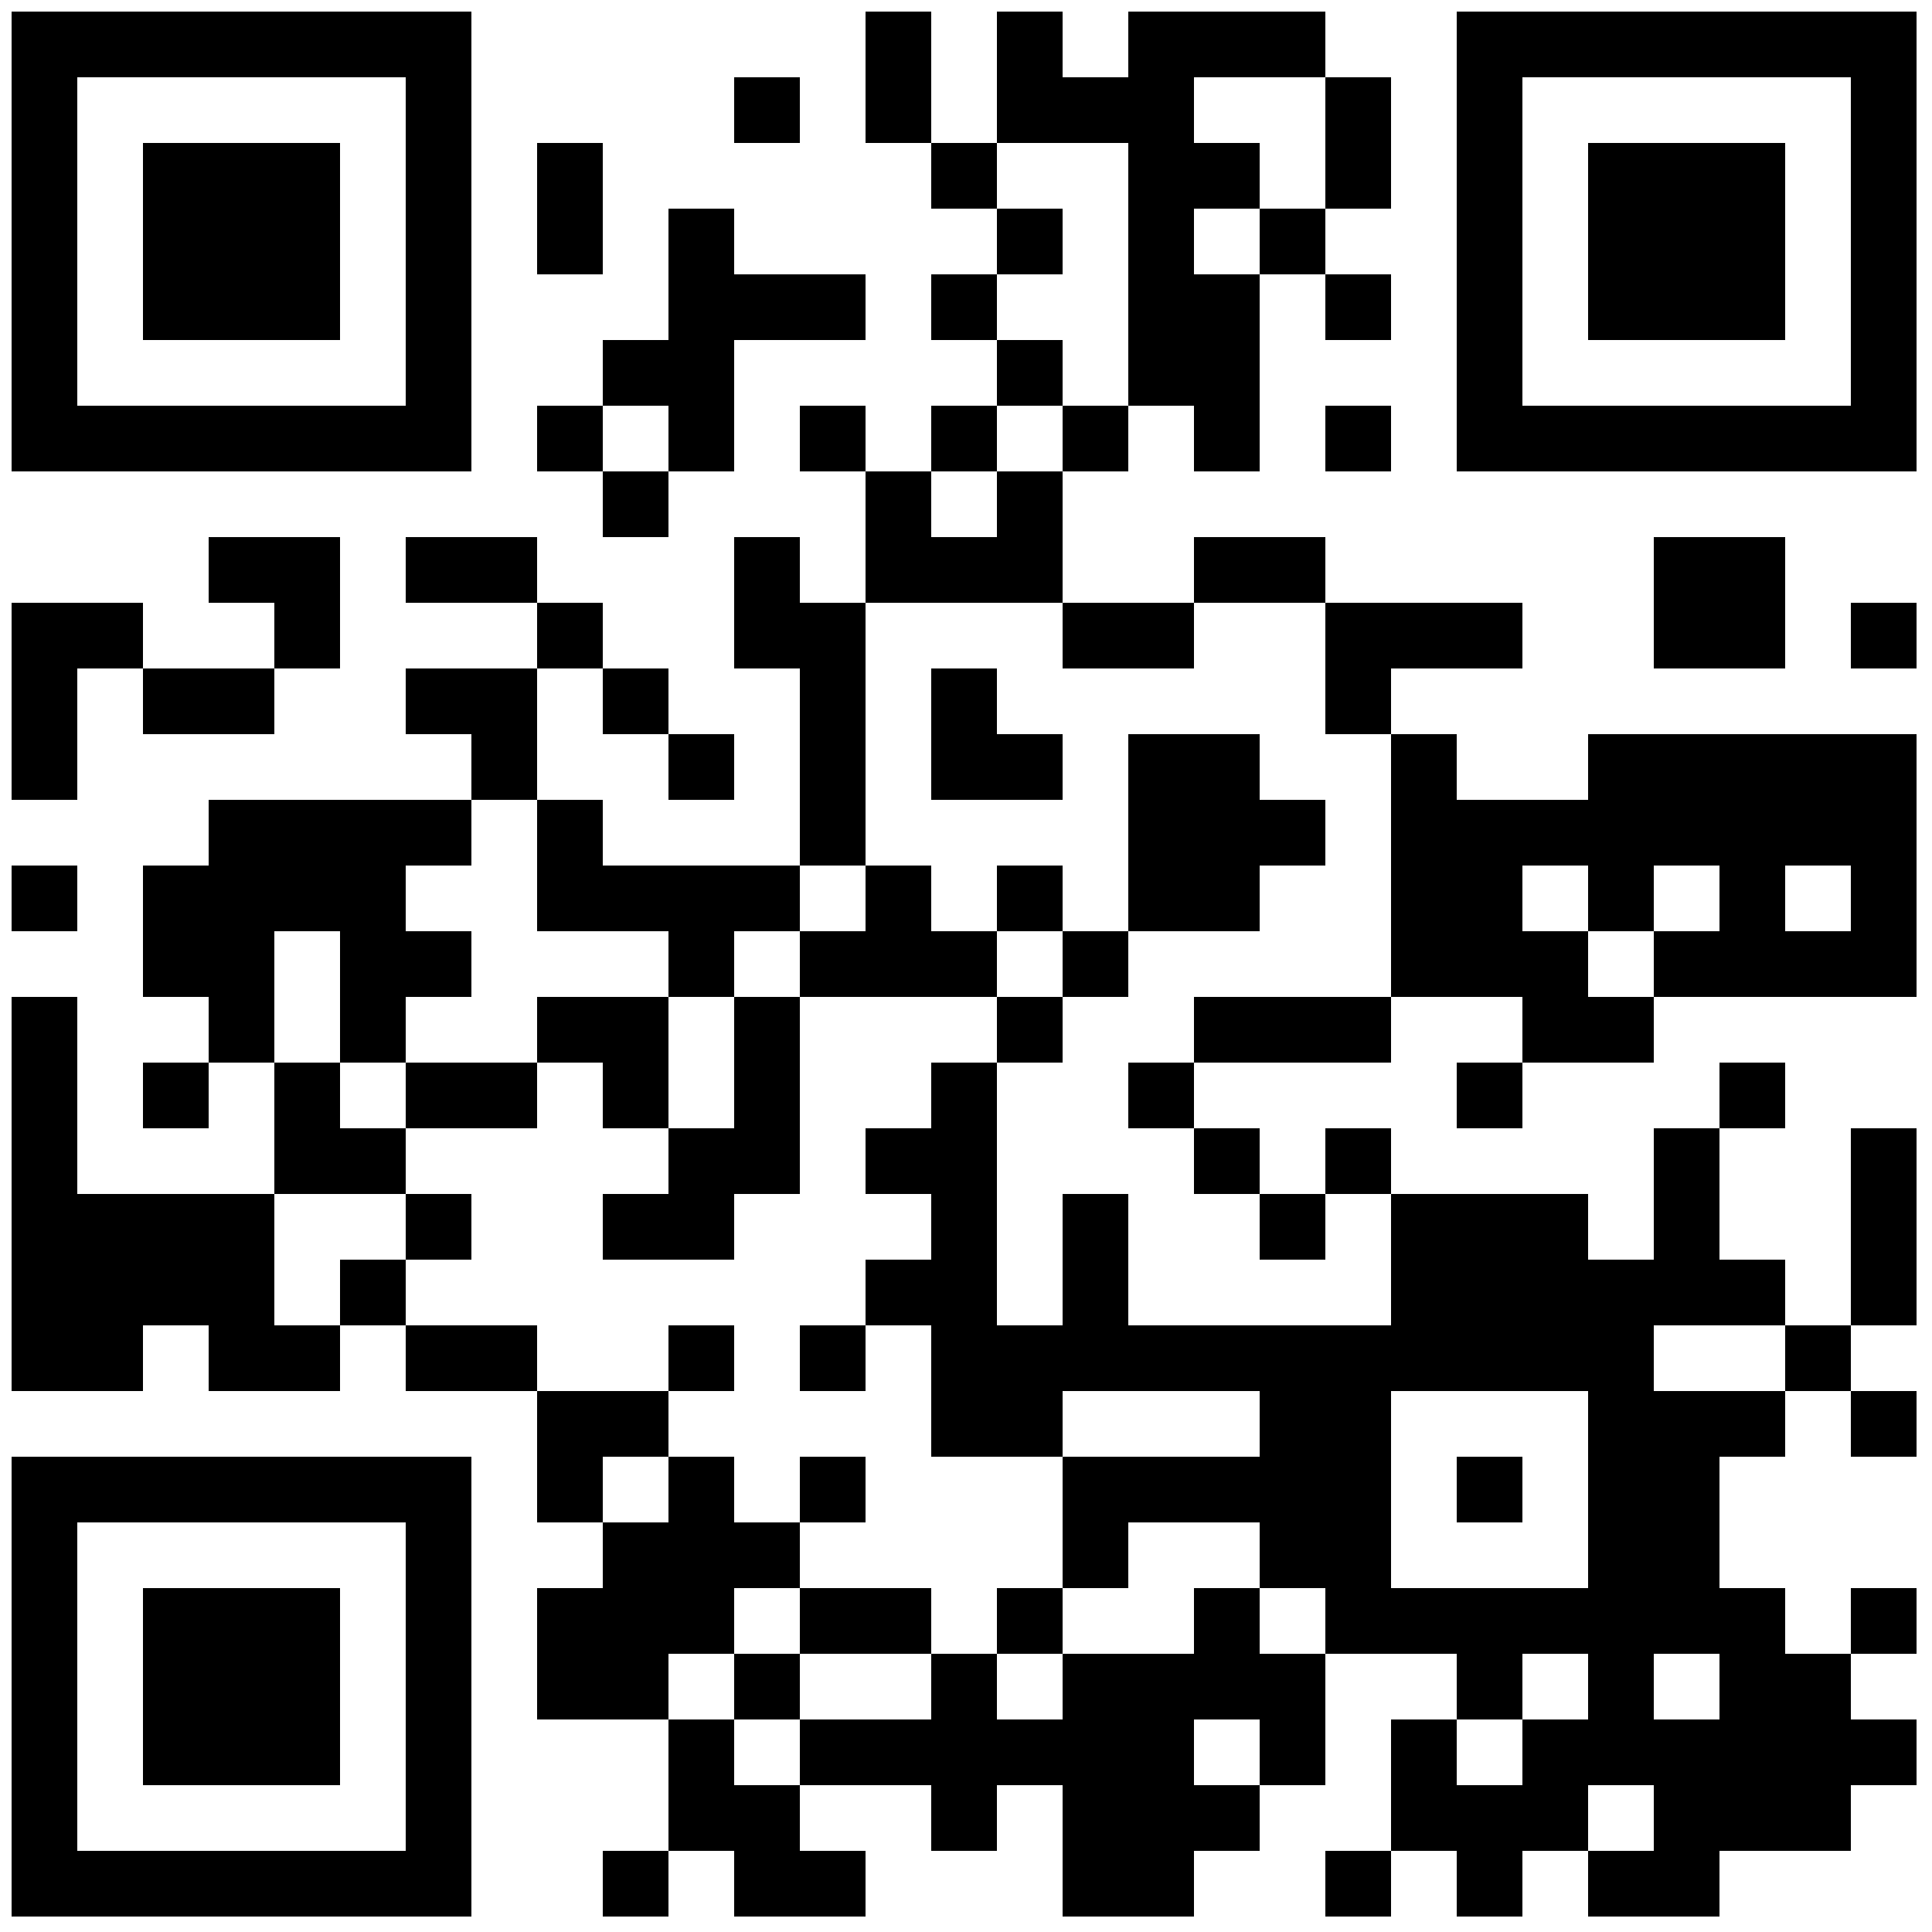 <?xml version="1.0"?>
<svg xmlns="http://www.w3.org/2000/svg" xmlns:xlink="http://www.w3.org/1999/xlink" version="1.1" width="500px" height="500px" viewBox="0 0 500 500"><defs><rect id="block" width="17" height="17" fill="#000000" fill-opacity="1"/></defs><rect x="0" y="0" width="500" height="500" fill="#ffffff" fill-opacity="0"/><use x="3" y="3" xlink:href="#block"/><use x="20" y="3" xlink:href="#block"/><use x="37" y="3" xlink:href="#block"/><use x="54" y="3" xlink:href="#block"/><use x="71" y="3" xlink:href="#block"/><use x="88" y="3" xlink:href="#block"/><use x="105" y="3" xlink:href="#block"/><use x="224" y="3" xlink:href="#block"/><use x="258" y="3" xlink:href="#block"/><use x="292" y="3" xlink:href="#block"/><use x="309" y="3" xlink:href="#block"/><use x="326" y="3" xlink:href="#block"/><use x="377" y="3" xlink:href="#block"/><use x="394" y="3" xlink:href="#block"/><use x="411" y="3" xlink:href="#block"/><use x="428" y="3" xlink:href="#block"/><use x="445" y="3" xlink:href="#block"/><use x="462" y="3" xlink:href="#block"/><use x="479" y="3" xlink:href="#block"/><use x="3" y="20" xlink:href="#block"/><use x="105" y="20" xlink:href="#block"/><use x="190" y="20" xlink:href="#block"/><use x="224" y="20" xlink:href="#block"/><use x="258" y="20" xlink:href="#block"/><use x="275" y="20" xlink:href="#block"/><use x="292" y="20" xlink:href="#block"/><use x="343" y="20" xlink:href="#block"/><use x="377" y="20" xlink:href="#block"/><use x="479" y="20" xlink:href="#block"/><use x="3" y="37" xlink:href="#block"/><use x="37" y="37" xlink:href="#block"/><use x="54" y="37" xlink:href="#block"/><use x="71" y="37" xlink:href="#block"/><use x="105" y="37" xlink:href="#block"/><use x="139" y="37" xlink:href="#block"/><use x="241" y="37" xlink:href="#block"/><use x="292" y="37" xlink:href="#block"/><use x="309" y="37" xlink:href="#block"/><use x="343" y="37" xlink:href="#block"/><use x="377" y="37" xlink:href="#block"/><use x="411" y="37" xlink:href="#block"/><use x="428" y="37" xlink:href="#block"/><use x="445" y="37" xlink:href="#block"/><use x="479" y="37" xlink:href="#block"/><use x="3" y="54" xlink:href="#block"/><use x="37" y="54" xlink:href="#block"/><use x="54" y="54" xlink:href="#block"/><use x="71" y="54" xlink:href="#block"/><use x="105" y="54" xlink:href="#block"/><use x="139" y="54" xlink:href="#block"/><use x="173" y="54" xlink:href="#block"/><use x="258" y="54" xlink:href="#block"/><use x="292" y="54" xlink:href="#block"/><use x="326" y="54" xlink:href="#block"/><use x="377" y="54" xlink:href="#block"/><use x="411" y="54" xlink:href="#block"/><use x="428" y="54" xlink:href="#block"/><use x="445" y="54" xlink:href="#block"/><use x="479" y="54" xlink:href="#block"/><use x="3" y="71" xlink:href="#block"/><use x="37" y="71" xlink:href="#block"/><use x="54" y="71" xlink:href="#block"/><use x="71" y="71" xlink:href="#block"/><use x="105" y="71" xlink:href="#block"/><use x="173" y="71" xlink:href="#block"/><use x="190" y="71" xlink:href="#block"/><use x="207" y="71" xlink:href="#block"/><use x="241" y="71" xlink:href="#block"/><use x="292" y="71" xlink:href="#block"/><use x="309" y="71" xlink:href="#block"/><use x="343" y="71" xlink:href="#block"/><use x="377" y="71" xlink:href="#block"/><use x="411" y="71" xlink:href="#block"/><use x="428" y="71" xlink:href="#block"/><use x="445" y="71" xlink:href="#block"/><use x="479" y="71" xlink:href="#block"/><use x="3" y="88" xlink:href="#block"/><use x="105" y="88" xlink:href="#block"/><use x="156" y="88" xlink:href="#block"/><use x="173" y="88" xlink:href="#block"/><use x="258" y="88" xlink:href="#block"/><use x="292" y="88" xlink:href="#block"/><use x="309" y="88" xlink:href="#block"/><use x="377" y="88" xlink:href="#block"/><use x="479" y="88" xlink:href="#block"/><use x="3" y="105" xlink:href="#block"/><use x="20" y="105" xlink:href="#block"/><use x="37" y="105" xlink:href="#block"/><use x="54" y="105" xlink:href="#block"/><use x="71" y="105" xlink:href="#block"/><use x="88" y="105" xlink:href="#block"/><use x="105" y="105" xlink:href="#block"/><use x="139" y="105" xlink:href="#block"/><use x="173" y="105" xlink:href="#block"/><use x="207" y="105" xlink:href="#block"/><use x="241" y="105" xlink:href="#block"/><use x="275" y="105" xlink:href="#block"/><use x="309" y="105" xlink:href="#block"/><use x="343" y="105" xlink:href="#block"/><use x="377" y="105" xlink:href="#block"/><use x="394" y="105" xlink:href="#block"/><use x="411" y="105" xlink:href="#block"/><use x="428" y="105" xlink:href="#block"/><use x="445" y="105" xlink:href="#block"/><use x="462" y="105" xlink:href="#block"/><use x="479" y="105" xlink:href="#block"/><use x="156" y="122" xlink:href="#block"/><use x="224" y="122" xlink:href="#block"/><use x="258" y="122" xlink:href="#block"/><use x="54" y="139" xlink:href="#block"/><use x="71" y="139" xlink:href="#block"/><use x="105" y="139" xlink:href="#block"/><use x="122" y="139" xlink:href="#block"/><use x="190" y="139" xlink:href="#block"/><use x="224" y="139" xlink:href="#block"/><use x="241" y="139" xlink:href="#block"/><use x="258" y="139" xlink:href="#block"/><use x="309" y="139" xlink:href="#block"/><use x="326" y="139" xlink:href="#block"/><use x="428" y="139" xlink:href="#block"/><use x="445" y="139" xlink:href="#block"/><use x="3" y="156" xlink:href="#block"/><use x="20" y="156" xlink:href="#block"/><use x="71" y="156" xlink:href="#block"/><use x="139" y="156" xlink:href="#block"/><use x="190" y="156" xlink:href="#block"/><use x="207" y="156" xlink:href="#block"/><use x="275" y="156" xlink:href="#block"/><use x="292" y="156" xlink:href="#block"/><use x="343" y="156" xlink:href="#block"/><use x="360" y="156" xlink:href="#block"/><use x="377" y="156" xlink:href="#block"/><use x="428" y="156" xlink:href="#block"/><use x="445" y="156" xlink:href="#block"/><use x="479" y="156" xlink:href="#block"/><use x="3" y="173" xlink:href="#block"/><use x="37" y="173" xlink:href="#block"/><use x="54" y="173" xlink:href="#block"/><use x="105" y="173" xlink:href="#block"/><use x="122" y="173" xlink:href="#block"/><use x="156" y="173" xlink:href="#block"/><use x="207" y="173" xlink:href="#block"/><use x="241" y="173" xlink:href="#block"/><use x="343" y="173" xlink:href="#block"/><use x="3" y="190" xlink:href="#block"/><use x="122" y="190" xlink:href="#block"/><use x="173" y="190" xlink:href="#block"/><use x="207" y="190" xlink:href="#block"/><use x="241" y="190" xlink:href="#block"/><use x="258" y="190" xlink:href="#block"/><use x="292" y="190" xlink:href="#block"/><use x="309" y="190" xlink:href="#block"/><use x="360" y="190" xlink:href="#block"/><use x="411" y="190" xlink:href="#block"/><use x="428" y="190" xlink:href="#block"/><use x="445" y="190" xlink:href="#block"/><use x="462" y="190" xlink:href="#block"/><use x="479" y="190" xlink:href="#block"/><use x="54" y="207" xlink:href="#block"/><use x="71" y="207" xlink:href="#block"/><use x="88" y="207" xlink:href="#block"/><use x="105" y="207" xlink:href="#block"/><use x="139" y="207" xlink:href="#block"/><use x="207" y="207" xlink:href="#block"/><use x="292" y="207" xlink:href="#block"/><use x="309" y="207" xlink:href="#block"/><use x="326" y="207" xlink:href="#block"/><use x="360" y="207" xlink:href="#block"/><use x="377" y="207" xlink:href="#block"/><use x="394" y="207" xlink:href="#block"/><use x="411" y="207" xlink:href="#block"/><use x="428" y="207" xlink:href="#block"/><use x="445" y="207" xlink:href="#block"/><use x="462" y="207" xlink:href="#block"/><use x="479" y="207" xlink:href="#block"/><use x="3" y="224" xlink:href="#block"/><use x="37" y="224" xlink:href="#block"/><use x="54" y="224" xlink:href="#block"/><use x="71" y="224" xlink:href="#block"/><use x="88" y="224" xlink:href="#block"/><use x="139" y="224" xlink:href="#block"/><use x="156" y="224" xlink:href="#block"/><use x="173" y="224" xlink:href="#block"/><use x="190" y="224" xlink:href="#block"/><use x="224" y="224" xlink:href="#block"/><use x="258" y="224" xlink:href="#block"/><use x="292" y="224" xlink:href="#block"/><use x="309" y="224" xlink:href="#block"/><use x="360" y="224" xlink:href="#block"/><use x="377" y="224" xlink:href="#block"/><use x="411" y="224" xlink:href="#block"/><use x="445" y="224" xlink:href="#block"/><use x="479" y="224" xlink:href="#block"/><use x="37" y="241" xlink:href="#block"/><use x="54" y="241" xlink:href="#block"/><use x="88" y="241" xlink:href="#block"/><use x="105" y="241" xlink:href="#block"/><use x="173" y="241" xlink:href="#block"/><use x="207" y="241" xlink:href="#block"/><use x="224" y="241" xlink:href="#block"/><use x="241" y="241" xlink:href="#block"/><use x="275" y="241" xlink:href="#block"/><use x="360" y="241" xlink:href="#block"/><use x="377" y="241" xlink:href="#block"/><use x="394" y="241" xlink:href="#block"/><use x="428" y="241" xlink:href="#block"/><use x="445" y="241" xlink:href="#block"/><use x="462" y="241" xlink:href="#block"/><use x="479" y="241" xlink:href="#block"/><use x="3" y="258" xlink:href="#block"/><use x="54" y="258" xlink:href="#block"/><use x="88" y="258" xlink:href="#block"/><use x="139" y="258" xlink:href="#block"/><use x="156" y="258" xlink:href="#block"/><use x="190" y="258" xlink:href="#block"/><use x="258" y="258" xlink:href="#block"/><use x="309" y="258" xlink:href="#block"/><use x="326" y="258" xlink:href="#block"/><use x="343" y="258" xlink:href="#block"/><use x="394" y="258" xlink:href="#block"/><use x="411" y="258" xlink:href="#block"/><use x="3" y="275" xlink:href="#block"/><use x="37" y="275" xlink:href="#block"/><use x="71" y="275" xlink:href="#block"/><use x="105" y="275" xlink:href="#block"/><use x="122" y="275" xlink:href="#block"/><use x="156" y="275" xlink:href="#block"/><use x="190" y="275" xlink:href="#block"/><use x="241" y="275" xlink:href="#block"/><use x="292" y="275" xlink:href="#block"/><use x="377" y="275" xlink:href="#block"/><use x="445" y="275" xlink:href="#block"/><use x="3" y="292" xlink:href="#block"/><use x="71" y="292" xlink:href="#block"/><use x="88" y="292" xlink:href="#block"/><use x="173" y="292" xlink:href="#block"/><use x="190" y="292" xlink:href="#block"/><use x="224" y="292" xlink:href="#block"/><use x="241" y="292" xlink:href="#block"/><use x="309" y="292" xlink:href="#block"/><use x="343" y="292" xlink:href="#block"/><use x="428" y="292" xlink:href="#block"/><use x="479" y="292" xlink:href="#block"/><use x="3" y="309" xlink:href="#block"/><use x="20" y="309" xlink:href="#block"/><use x="37" y="309" xlink:href="#block"/><use x="54" y="309" xlink:href="#block"/><use x="105" y="309" xlink:href="#block"/><use x="156" y="309" xlink:href="#block"/><use x="173" y="309" xlink:href="#block"/><use x="241" y="309" xlink:href="#block"/><use x="275" y="309" xlink:href="#block"/><use x="326" y="309" xlink:href="#block"/><use x="360" y="309" xlink:href="#block"/><use x="377" y="309" xlink:href="#block"/><use x="394" y="309" xlink:href="#block"/><use x="428" y="309" xlink:href="#block"/><use x="479" y="309" xlink:href="#block"/><use x="3" y="326" xlink:href="#block"/><use x="20" y="326" xlink:href="#block"/><use x="37" y="326" xlink:href="#block"/><use x="54" y="326" xlink:href="#block"/><use x="88" y="326" xlink:href="#block"/><use x="224" y="326" xlink:href="#block"/><use x="241" y="326" xlink:href="#block"/><use x="275" y="326" xlink:href="#block"/><use x="360" y="326" xlink:href="#block"/><use x="377" y="326" xlink:href="#block"/><use x="394" y="326" xlink:href="#block"/><use x="411" y="326" xlink:href="#block"/><use x="428" y="326" xlink:href="#block"/><use x="445" y="326" xlink:href="#block"/><use x="479" y="326" xlink:href="#block"/><use x="3" y="343" xlink:href="#block"/><use x="20" y="343" xlink:href="#block"/><use x="54" y="343" xlink:href="#block"/><use x="71" y="343" xlink:href="#block"/><use x="105" y="343" xlink:href="#block"/><use x="122" y="343" xlink:href="#block"/><use x="173" y="343" xlink:href="#block"/><use x="207" y="343" xlink:href="#block"/><use x="241" y="343" xlink:href="#block"/><use x="258" y="343" xlink:href="#block"/><use x="275" y="343" xlink:href="#block"/><use x="292" y="343" xlink:href="#block"/><use x="309" y="343" xlink:href="#block"/><use x="326" y="343" xlink:href="#block"/><use x="343" y="343" xlink:href="#block"/><use x="360" y="343" xlink:href="#block"/><use x="377" y="343" xlink:href="#block"/><use x="394" y="343" xlink:href="#block"/><use x="411" y="343" xlink:href="#block"/><use x="462" y="343" xlink:href="#block"/><use x="139" y="360" xlink:href="#block"/><use x="156" y="360" xlink:href="#block"/><use x="241" y="360" xlink:href="#block"/><use x="258" y="360" xlink:href="#block"/><use x="326" y="360" xlink:href="#block"/><use x="343" y="360" xlink:href="#block"/><use x="411" y="360" xlink:href="#block"/><use x="428" y="360" xlink:href="#block"/><use x="445" y="360" xlink:href="#block"/><use x="479" y="360" xlink:href="#block"/><use x="3" y="377" xlink:href="#block"/><use x="20" y="377" xlink:href="#block"/><use x="37" y="377" xlink:href="#block"/><use x="54" y="377" xlink:href="#block"/><use x="71" y="377" xlink:href="#block"/><use x="88" y="377" xlink:href="#block"/><use x="105" y="377" xlink:href="#block"/><use x="139" y="377" xlink:href="#block"/><use x="173" y="377" xlink:href="#block"/><use x="207" y="377" xlink:href="#block"/><use x="275" y="377" xlink:href="#block"/><use x="292" y="377" xlink:href="#block"/><use x="309" y="377" xlink:href="#block"/><use x="326" y="377" xlink:href="#block"/><use x="343" y="377" xlink:href="#block"/><use x="377" y="377" xlink:href="#block"/><use x="411" y="377" xlink:href="#block"/><use x="428" y="377" xlink:href="#block"/><use x="3" y="394" xlink:href="#block"/><use x="105" y="394" xlink:href="#block"/><use x="156" y="394" xlink:href="#block"/><use x="173" y="394" xlink:href="#block"/><use x="190" y="394" xlink:href="#block"/><use x="275" y="394" xlink:href="#block"/><use x="326" y="394" xlink:href="#block"/><use x="343" y="394" xlink:href="#block"/><use x="411" y="394" xlink:href="#block"/><use x="428" y="394" xlink:href="#block"/><use x="3" y="411" xlink:href="#block"/><use x="37" y="411" xlink:href="#block"/><use x="54" y="411" xlink:href="#block"/><use x="71" y="411" xlink:href="#block"/><use x="105" y="411" xlink:href="#block"/><use x="139" y="411" xlink:href="#block"/><use x="156" y="411" xlink:href="#block"/><use x="173" y="411" xlink:href="#block"/><use x="207" y="411" xlink:href="#block"/><use x="224" y="411" xlink:href="#block"/><use x="258" y="411" xlink:href="#block"/><use x="309" y="411" xlink:href="#block"/><use x="343" y="411" xlink:href="#block"/><use x="360" y="411" xlink:href="#block"/><use x="377" y="411" xlink:href="#block"/><use x="394" y="411" xlink:href="#block"/><use x="411" y="411" xlink:href="#block"/><use x="428" y="411" xlink:href="#block"/><use x="445" y="411" xlink:href="#block"/><use x="479" y="411" xlink:href="#block"/><use x="3" y="428" xlink:href="#block"/><use x="37" y="428" xlink:href="#block"/><use x="54" y="428" xlink:href="#block"/><use x="71" y="428" xlink:href="#block"/><use x="105" y="428" xlink:href="#block"/><use x="139" y="428" xlink:href="#block"/><use x="156" y="428" xlink:href="#block"/><use x="190" y="428" xlink:href="#block"/><use x="241" y="428" xlink:href="#block"/><use x="275" y="428" xlink:href="#block"/><use x="292" y="428" xlink:href="#block"/><use x="309" y="428" xlink:href="#block"/><use x="326" y="428" xlink:href="#block"/><use x="377" y="428" xlink:href="#block"/><use x="411" y="428" xlink:href="#block"/><use x="445" y="428" xlink:href="#block"/><use x="462" y="428" xlink:href="#block"/><use x="3" y="445" xlink:href="#block"/><use x="37" y="445" xlink:href="#block"/><use x="54" y="445" xlink:href="#block"/><use x="71" y="445" xlink:href="#block"/><use x="105" y="445" xlink:href="#block"/><use x="173" y="445" xlink:href="#block"/><use x="207" y="445" xlink:href="#block"/><use x="224" y="445" xlink:href="#block"/><use x="241" y="445" xlink:href="#block"/><use x="258" y="445" xlink:href="#block"/><use x="275" y="445" xlink:href="#block"/><use x="292" y="445" xlink:href="#block"/><use x="326" y="445" xlink:href="#block"/><use x="360" y="445" xlink:href="#block"/><use x="394" y="445" xlink:href="#block"/><use x="411" y="445" xlink:href="#block"/><use x="428" y="445" xlink:href="#block"/><use x="445" y="445" xlink:href="#block"/><use x="462" y="445" xlink:href="#block"/><use x="479" y="445" xlink:href="#block"/><use x="3" y="462" xlink:href="#block"/><use x="105" y="462" xlink:href="#block"/><use x="173" y="462" xlink:href="#block"/><use x="190" y="462" xlink:href="#block"/><use x="241" y="462" xlink:href="#block"/><use x="275" y="462" xlink:href="#block"/><use x="292" y="462" xlink:href="#block"/><use x="309" y="462" xlink:href="#block"/><use x="360" y="462" xlink:href="#block"/><use x="377" y="462" xlink:href="#block"/><use x="394" y="462" xlink:href="#block"/><use x="428" y="462" xlink:href="#block"/><use x="445" y="462" xlink:href="#block"/><use x="462" y="462" xlink:href="#block"/><use x="3" y="479" xlink:href="#block"/><use x="20" y="479" xlink:href="#block"/><use x="37" y="479" xlink:href="#block"/><use x="54" y="479" xlink:href="#block"/><use x="71" y="479" xlink:href="#block"/><use x="88" y="479" xlink:href="#block"/><use x="105" y="479" xlink:href="#block"/><use x="156" y="479" xlink:href="#block"/><use x="190" y="479" xlink:href="#block"/><use x="207" y="479" xlink:href="#block"/><use x="275" y="479" xlink:href="#block"/><use x="292" y="479" xlink:href="#block"/><use x="343" y="479" xlink:href="#block"/><use x="377" y="479" xlink:href="#block"/><use x="411" y="479" xlink:href="#block"/><use x="428" y="479" xlink:href="#block"/></svg>
